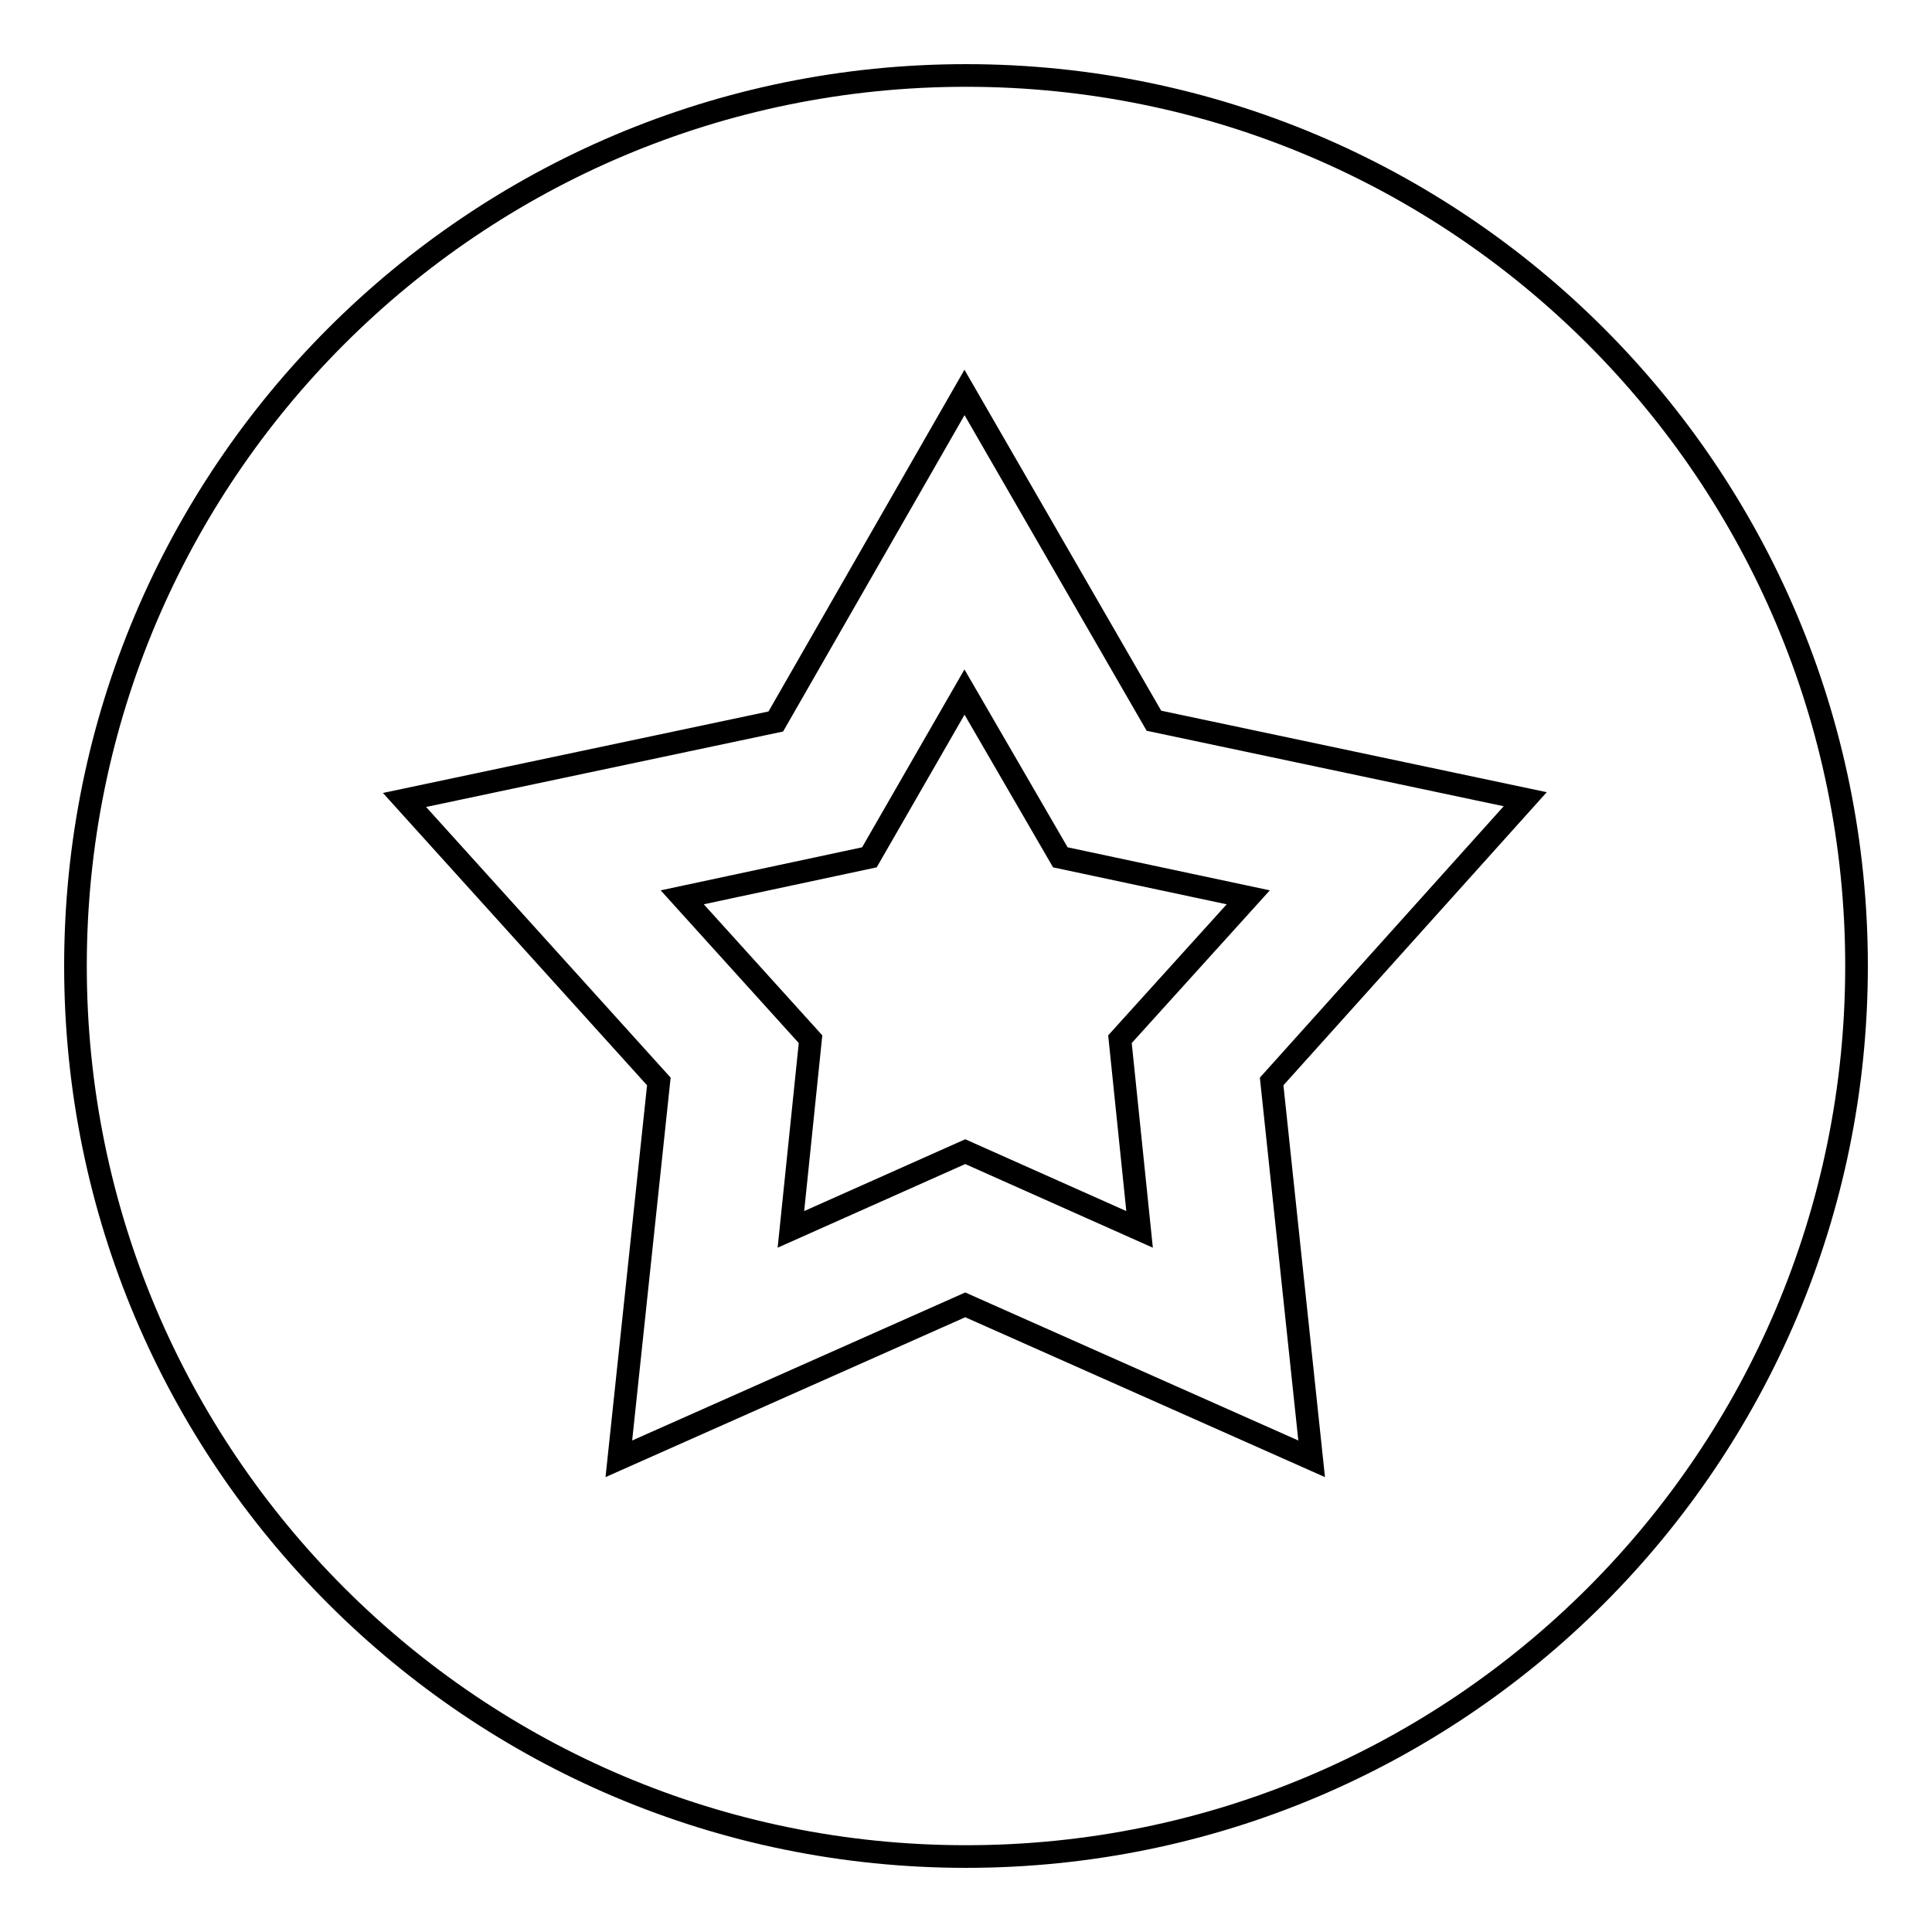 <?xml version="1.0" encoding="utf-8"?>
<!-- Svg Vector Icons : http://www.onlinewebfonts.com/icon -->
<!DOCTYPE svg PUBLIC "-//W3C//DTD SVG 1.1//EN" "http://www.w3.org/Graphics/SVG/1.1/DTD/svg11.dtd">
<svg version="1.1" xmlns="http://www.w3.org/2000/svg" xmlns:xlink="http://www.w3.org/1999/xlink" x="0px" y="0px" viewBox="0 0 256 256" enable-background="new 0 0 256 256" xml:space="preserve">
<g><g><path stroke-width="3" fill-opacity="0" stroke="#000000"  d="M140.5,113.6l-12.7-21.9l-12.6,21.9l-24.8,5.3l17,18.8l-2.6,25.2l23.1-10.3l23.1,10.3l-2.6-25.2l17-18.8L140.5,113.6z M128,10C62.8,10,10,62.8,10,128c0,65.2,52.8,118,118,118c65.2,0,118-52.8,118-118C246,62.8,193.2,10,128,10z M173.8,193.3l-45.9-20.4L82,193.3l5.3-50L53.6,106l49.2-10.4L127.8,52l25.1,43.5l49.2,10.4l-33.6,37.4L173.8,193.3z"/></g></g>
</svg>